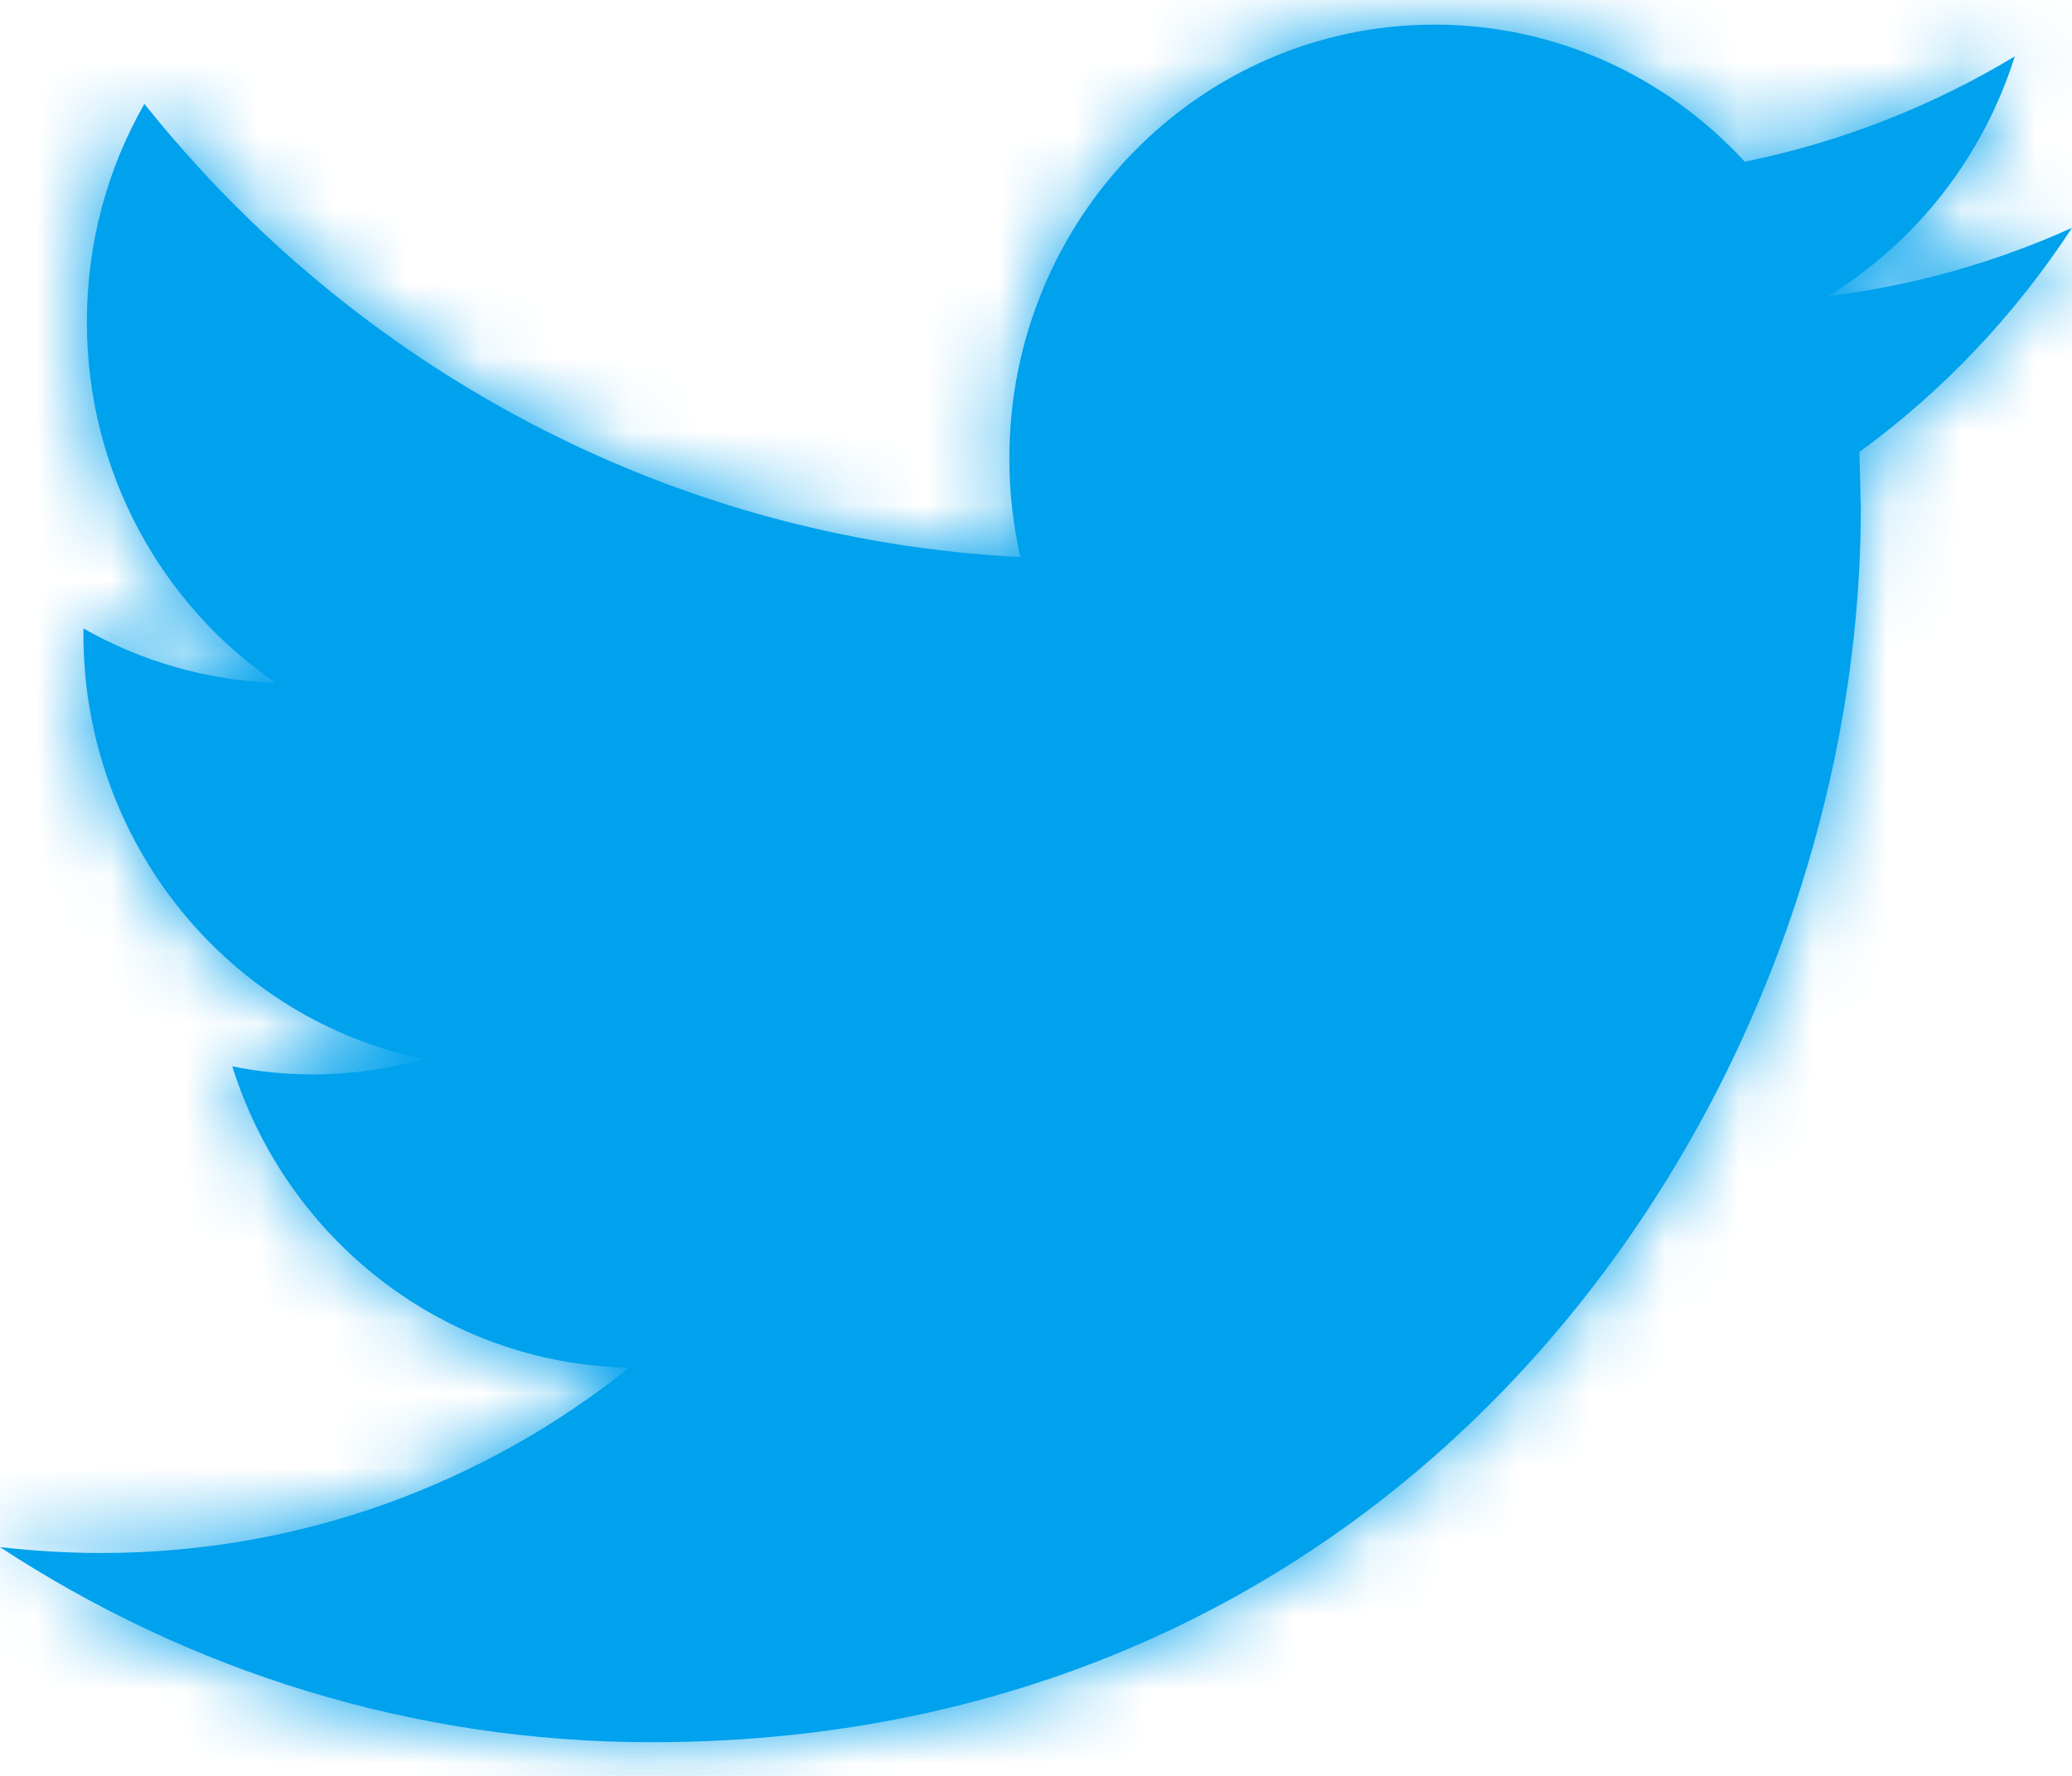 <?xml version="1.0" encoding="UTF-8"?>
<svg width="28px" height="24px" viewBox="0 0 28 24" version="1.1" xmlns="http://www.w3.org/2000/svg" xmlns:xlink="http://www.w3.org/1999/xlink">
    <title>twitter icon</title>
    <defs>
        <path d="M28,2.746 C26.969,3.212 25.864,3.528 24.702,3.67 C25.888,2.945 26.796,1.795 27.227,0.429 C26.114,1.1 24.886,1.587 23.577,1.852 C22.529,0.711 21.038,4.4408921e-16 19.385,4.4408921e-16 C16.212,4.4408921e-16 13.64,2.625 13.64,5.861 C13.64,6.319 13.691,6.768 13.789,7.196 C9.016,6.952 4.784,4.618 1.951,1.071 C1.456,1.936 1.174,2.943 1.174,4.018 C1.174,6.052 2.189,7.846 3.729,8.896 C2.787,8.864 1.902,8.6 1.127,8.16 L1.127,8.234 C1.127,11.073 3.107,13.443 5.734,13.982 C5.252,14.114 4.745,14.187 4.22,14.187 C3.849,14.187 3.491,14.15 3.139,14.078 C3.87,16.409 5.991,18.103 8.503,18.15 C6.539,19.721 4.061,20.655 1.37,20.655 C0.906,20.655 0.45,20.626 1.06107715e-13,20.575 C2.542,22.241 5.56,23.212 8.804,23.212 C19.371,23.212 25.146,14.28 25.146,6.534 L25.127,5.775 C26.256,4.953 27.232,3.921 28,2.746 Z" id="path-1"></path>
    </defs>
    <g id="UI-Design" stroke="none" stroke-width="1" fill="none" fill-rule="evenodd">
        <g id="Contact" transform="translate(-176, -406)">
            <g id="Group-2" transform="translate(130, 404)">
                <g id="twitter-icon" transform="translate(46, 2.333)">
                    <mask id="mask-2" fill="white">
                        <use xlink:href="#path-1"></use>
                    </mask>
                    <use id="Shape" fill="#00A1ED" xlink:href="#path-1"></use>
                    <g id="Color/White" mask="url(#mask-2)" fill="#00A1ED">
                        <g transform="translate(-20.067, -22.4)" id="Rectangle-2">
                            <rect x="0" y="0" width="68.6" height="68.6"></rect>
                        </g>
                    </g>
                </g>
            </g>
        </g>
    </g>
</svg>
